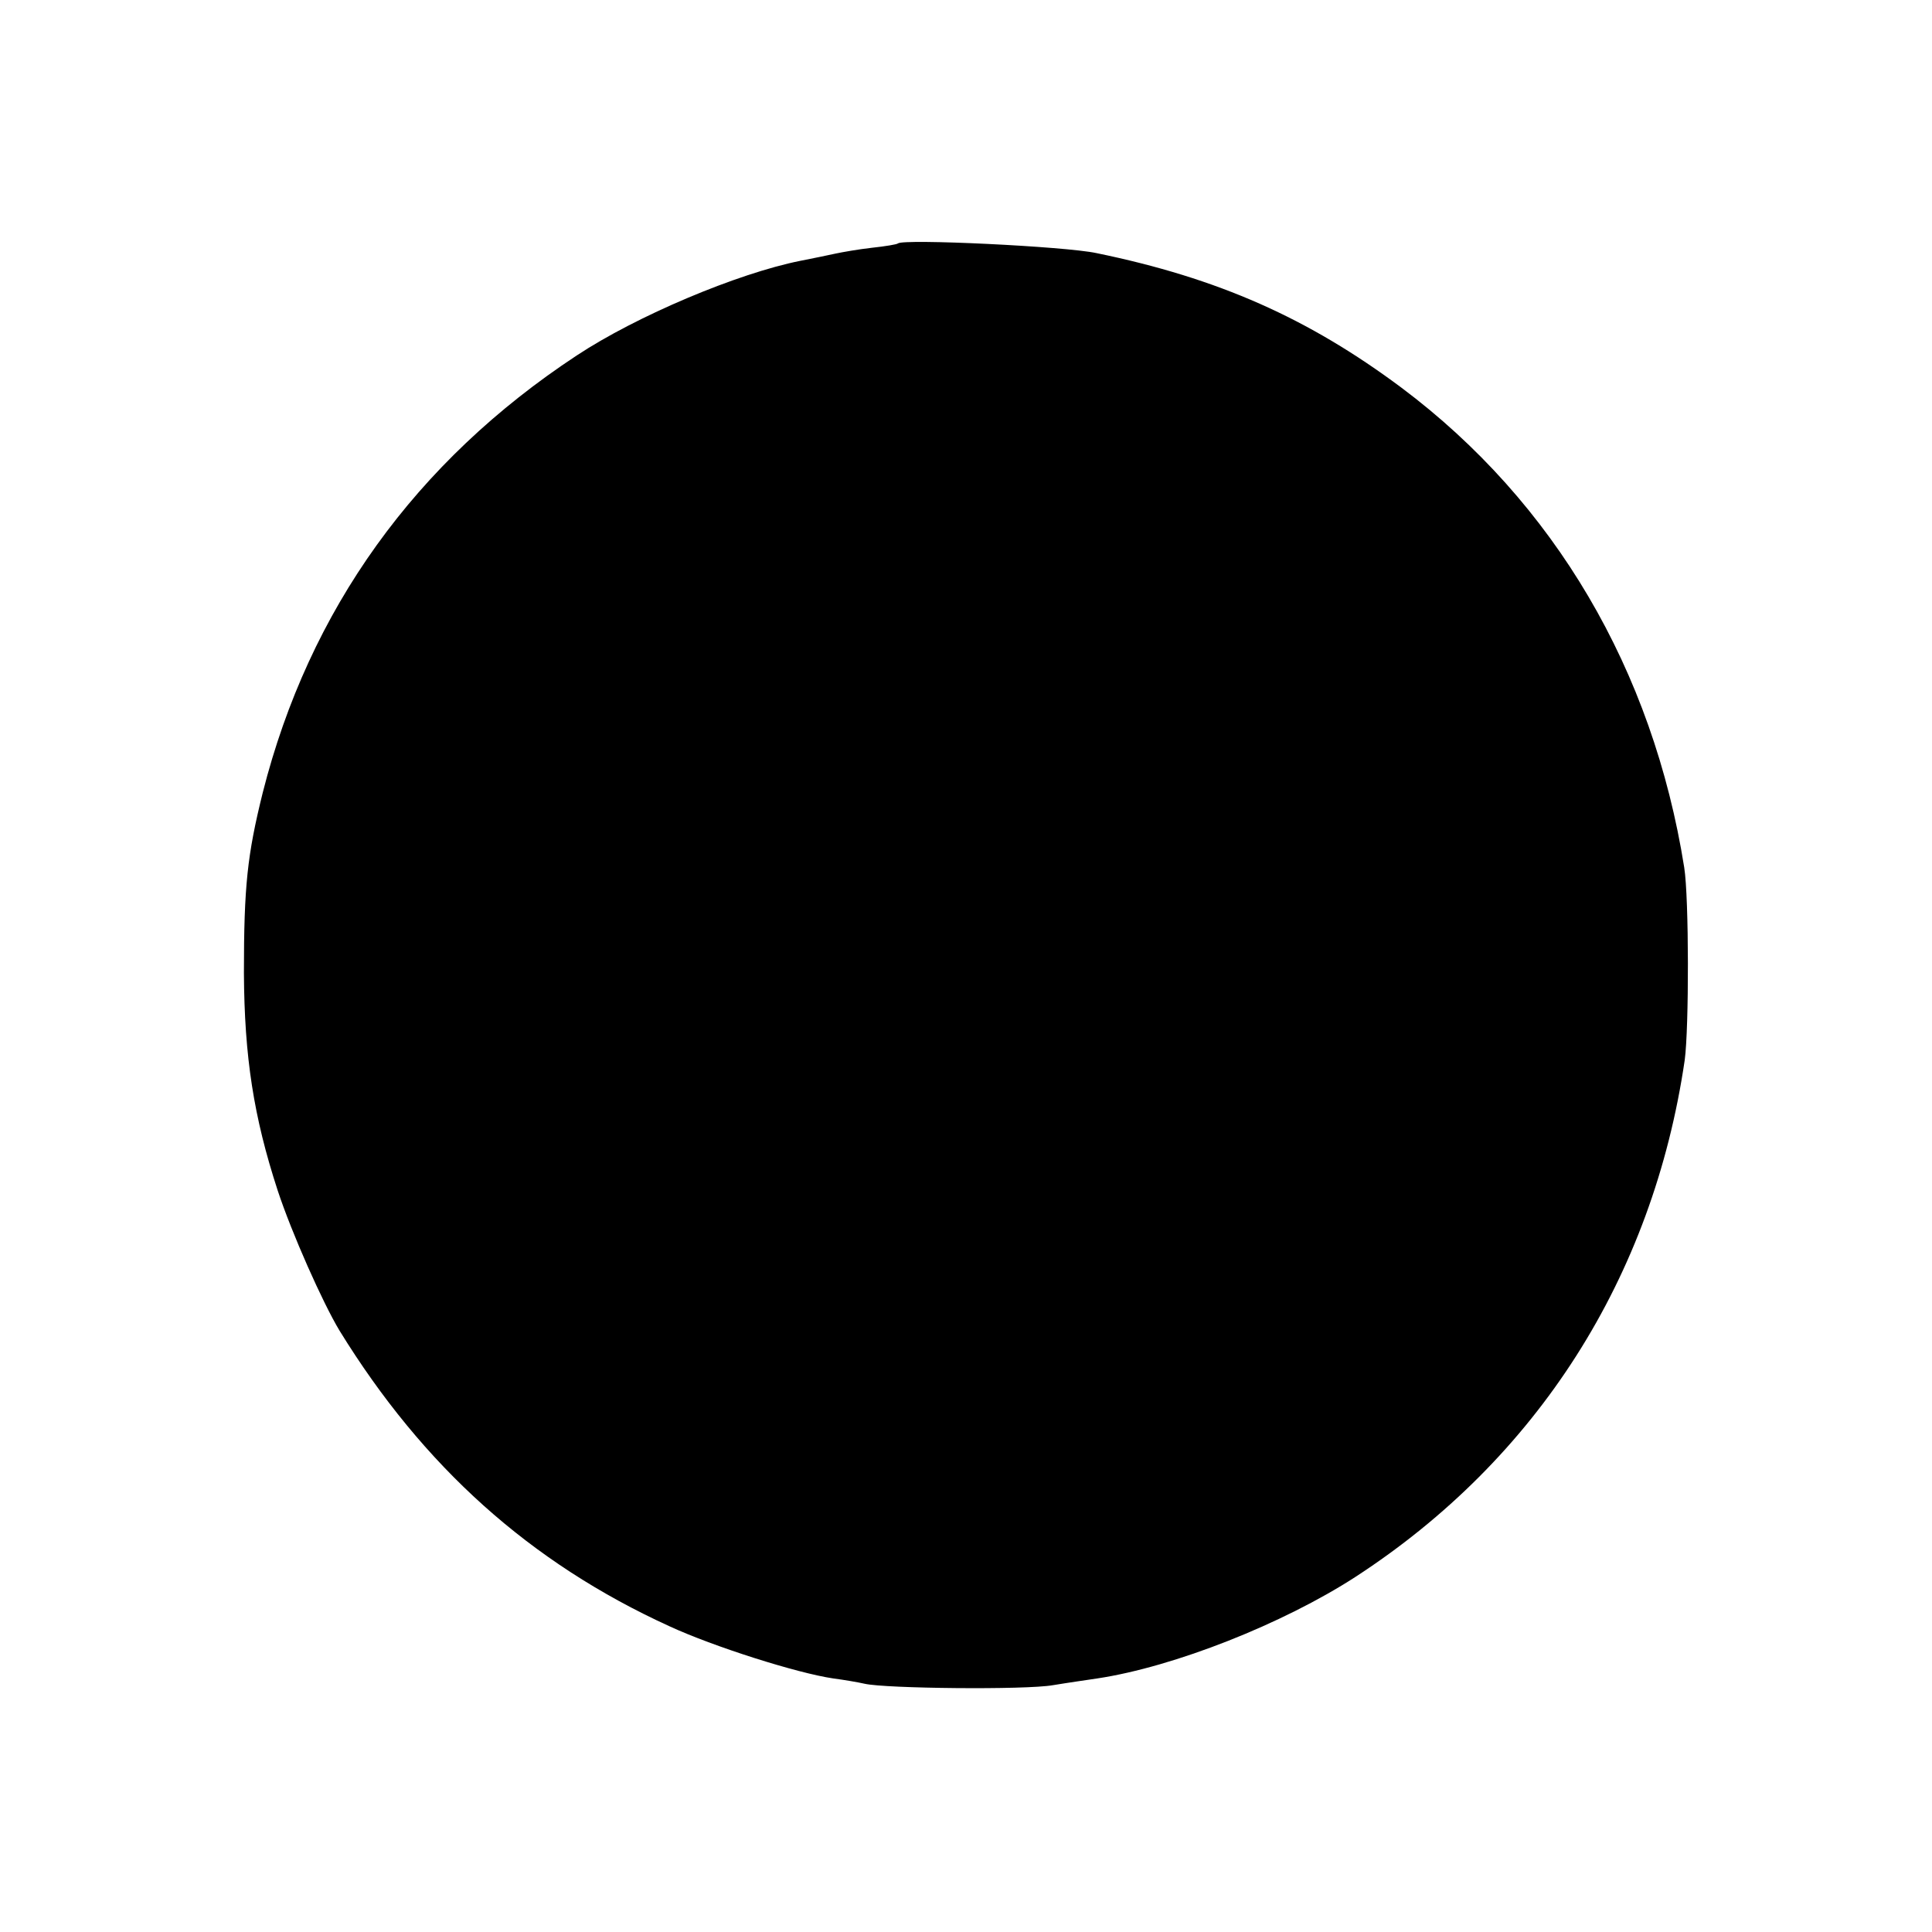 <?xml version="1.0" standalone="no"?>
<!DOCTYPE svg PUBLIC "-//W3C//DTD SVG 20010904//EN"
 "http://www.w3.org/TR/2001/REC-SVG-20010904/DTD/svg10.dtd">
<svg version="1.0" xmlns="http://www.w3.org/2000/svg"
 width="400pt" height="400pt" viewBox="0 0 400 400"
 preserveAspectRatio="xMidYMid meet">
<g transform="translate(0,400) scale(0.1,-0.1)"
fill="#000000" stroke="none">
<path d="M1859 3496 c-2 -2 -26 -6 -54 -9 -27 -3 -61 -9 -75 -12 -14 -3 -47
-10 -73 -15 -130 -26 -339 -114 -463 -196 -334 -220 -554 -526 -650 -905 -32
-129 -39 -193 -39 -374 1 -173 20 -297 70 -450 29 -88 93 -232 128 -290 173
-281 394 -480 683 -612 91 -42 264 -97 339 -108 23 -3 52 -8 65 -11 43 -10
333 -13 390 -3 30 5 72 11 92 14 159 24 384 113 534 210 377 245 616 620 682
1070 9 66 9 336 -1 399 -65 409 -269 756 -585 993 -193 144 -379 227 -632 279
-65 14 -400 30 -411 20z"/>
</g>
</svg>
